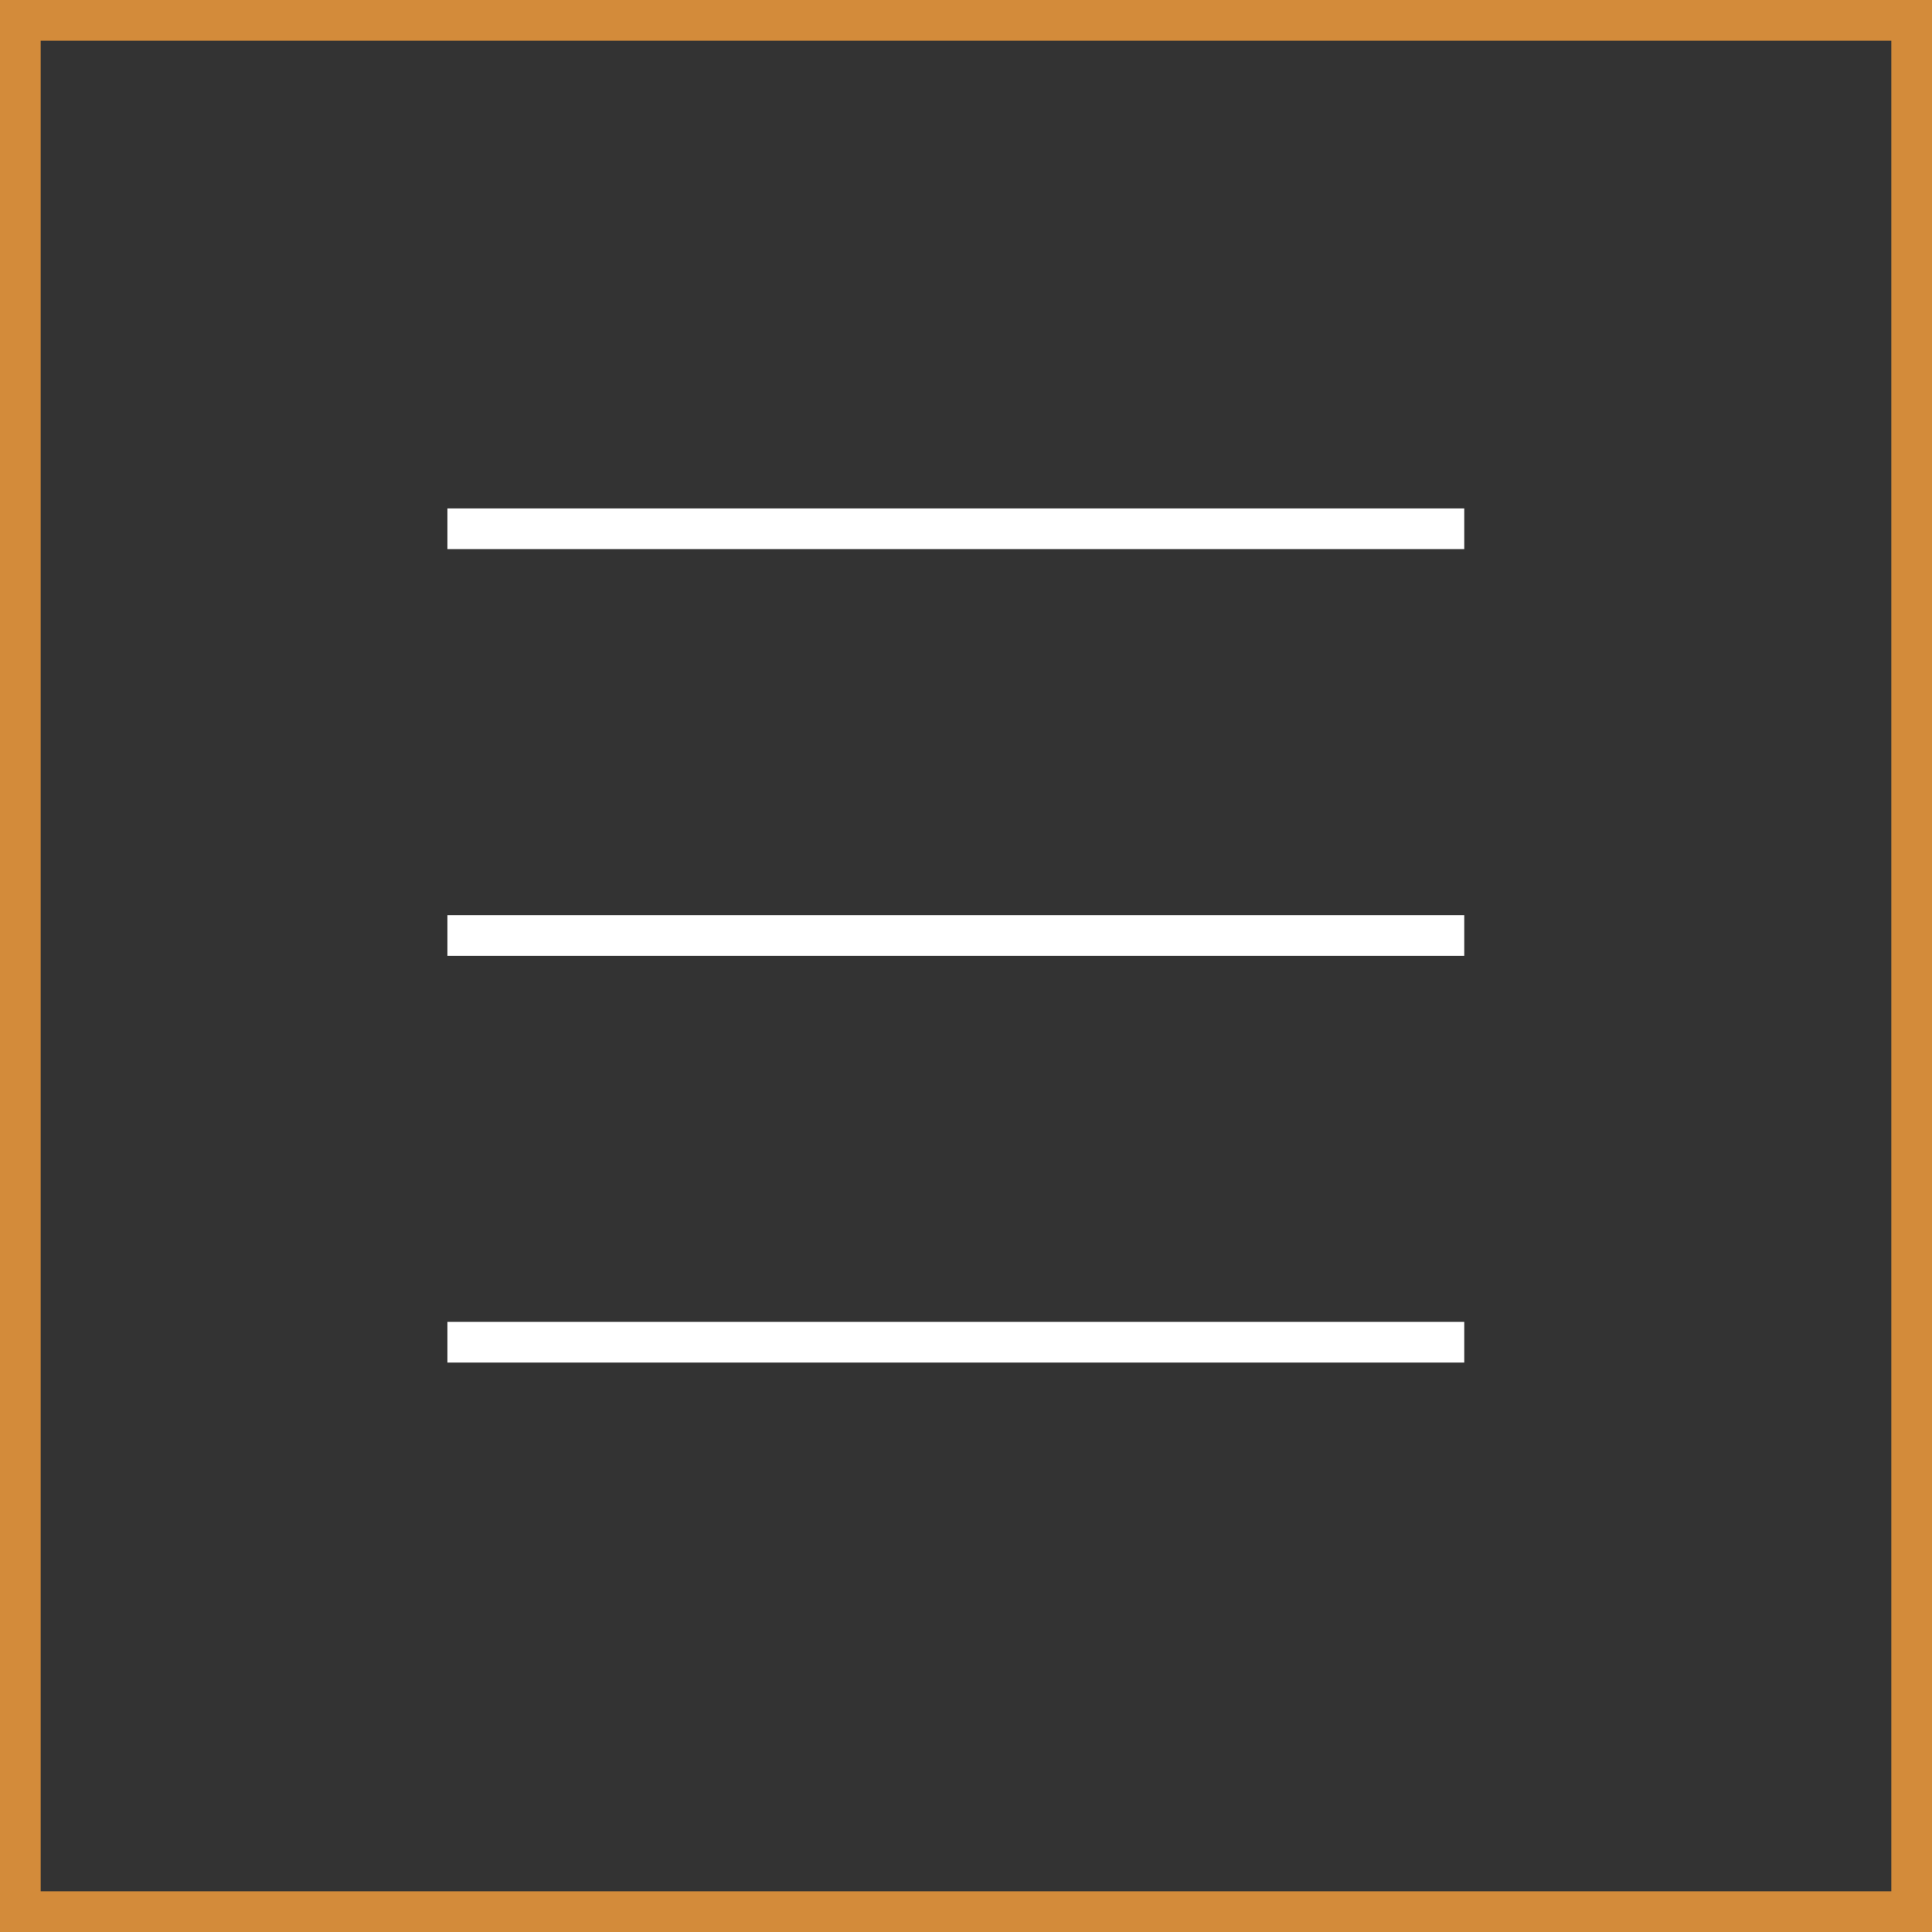 <?xml version="1.0" encoding="UTF-8"?> <svg xmlns="http://www.w3.org/2000/svg" width="95" height="95" viewBox="0 0 95 95" fill="none"><rect x="0" y="0" width="95" height="95" fill="#333333" stroke="none"/> <line x1="22" y1="26" x2="72" y2="26" stroke="white" stroke-width="2"></line> <line x1="22" y1="46" x2="72" y2="46" stroke="white" stroke-width="2"></line> <line x1="22" y1="66" x2="72" y2="66" stroke="white" stroke-width="2"></line> <rect x="1" y="1" width="93" height="93" stroke="#D38B3A" stroke-width="2"></rect> </svg> 